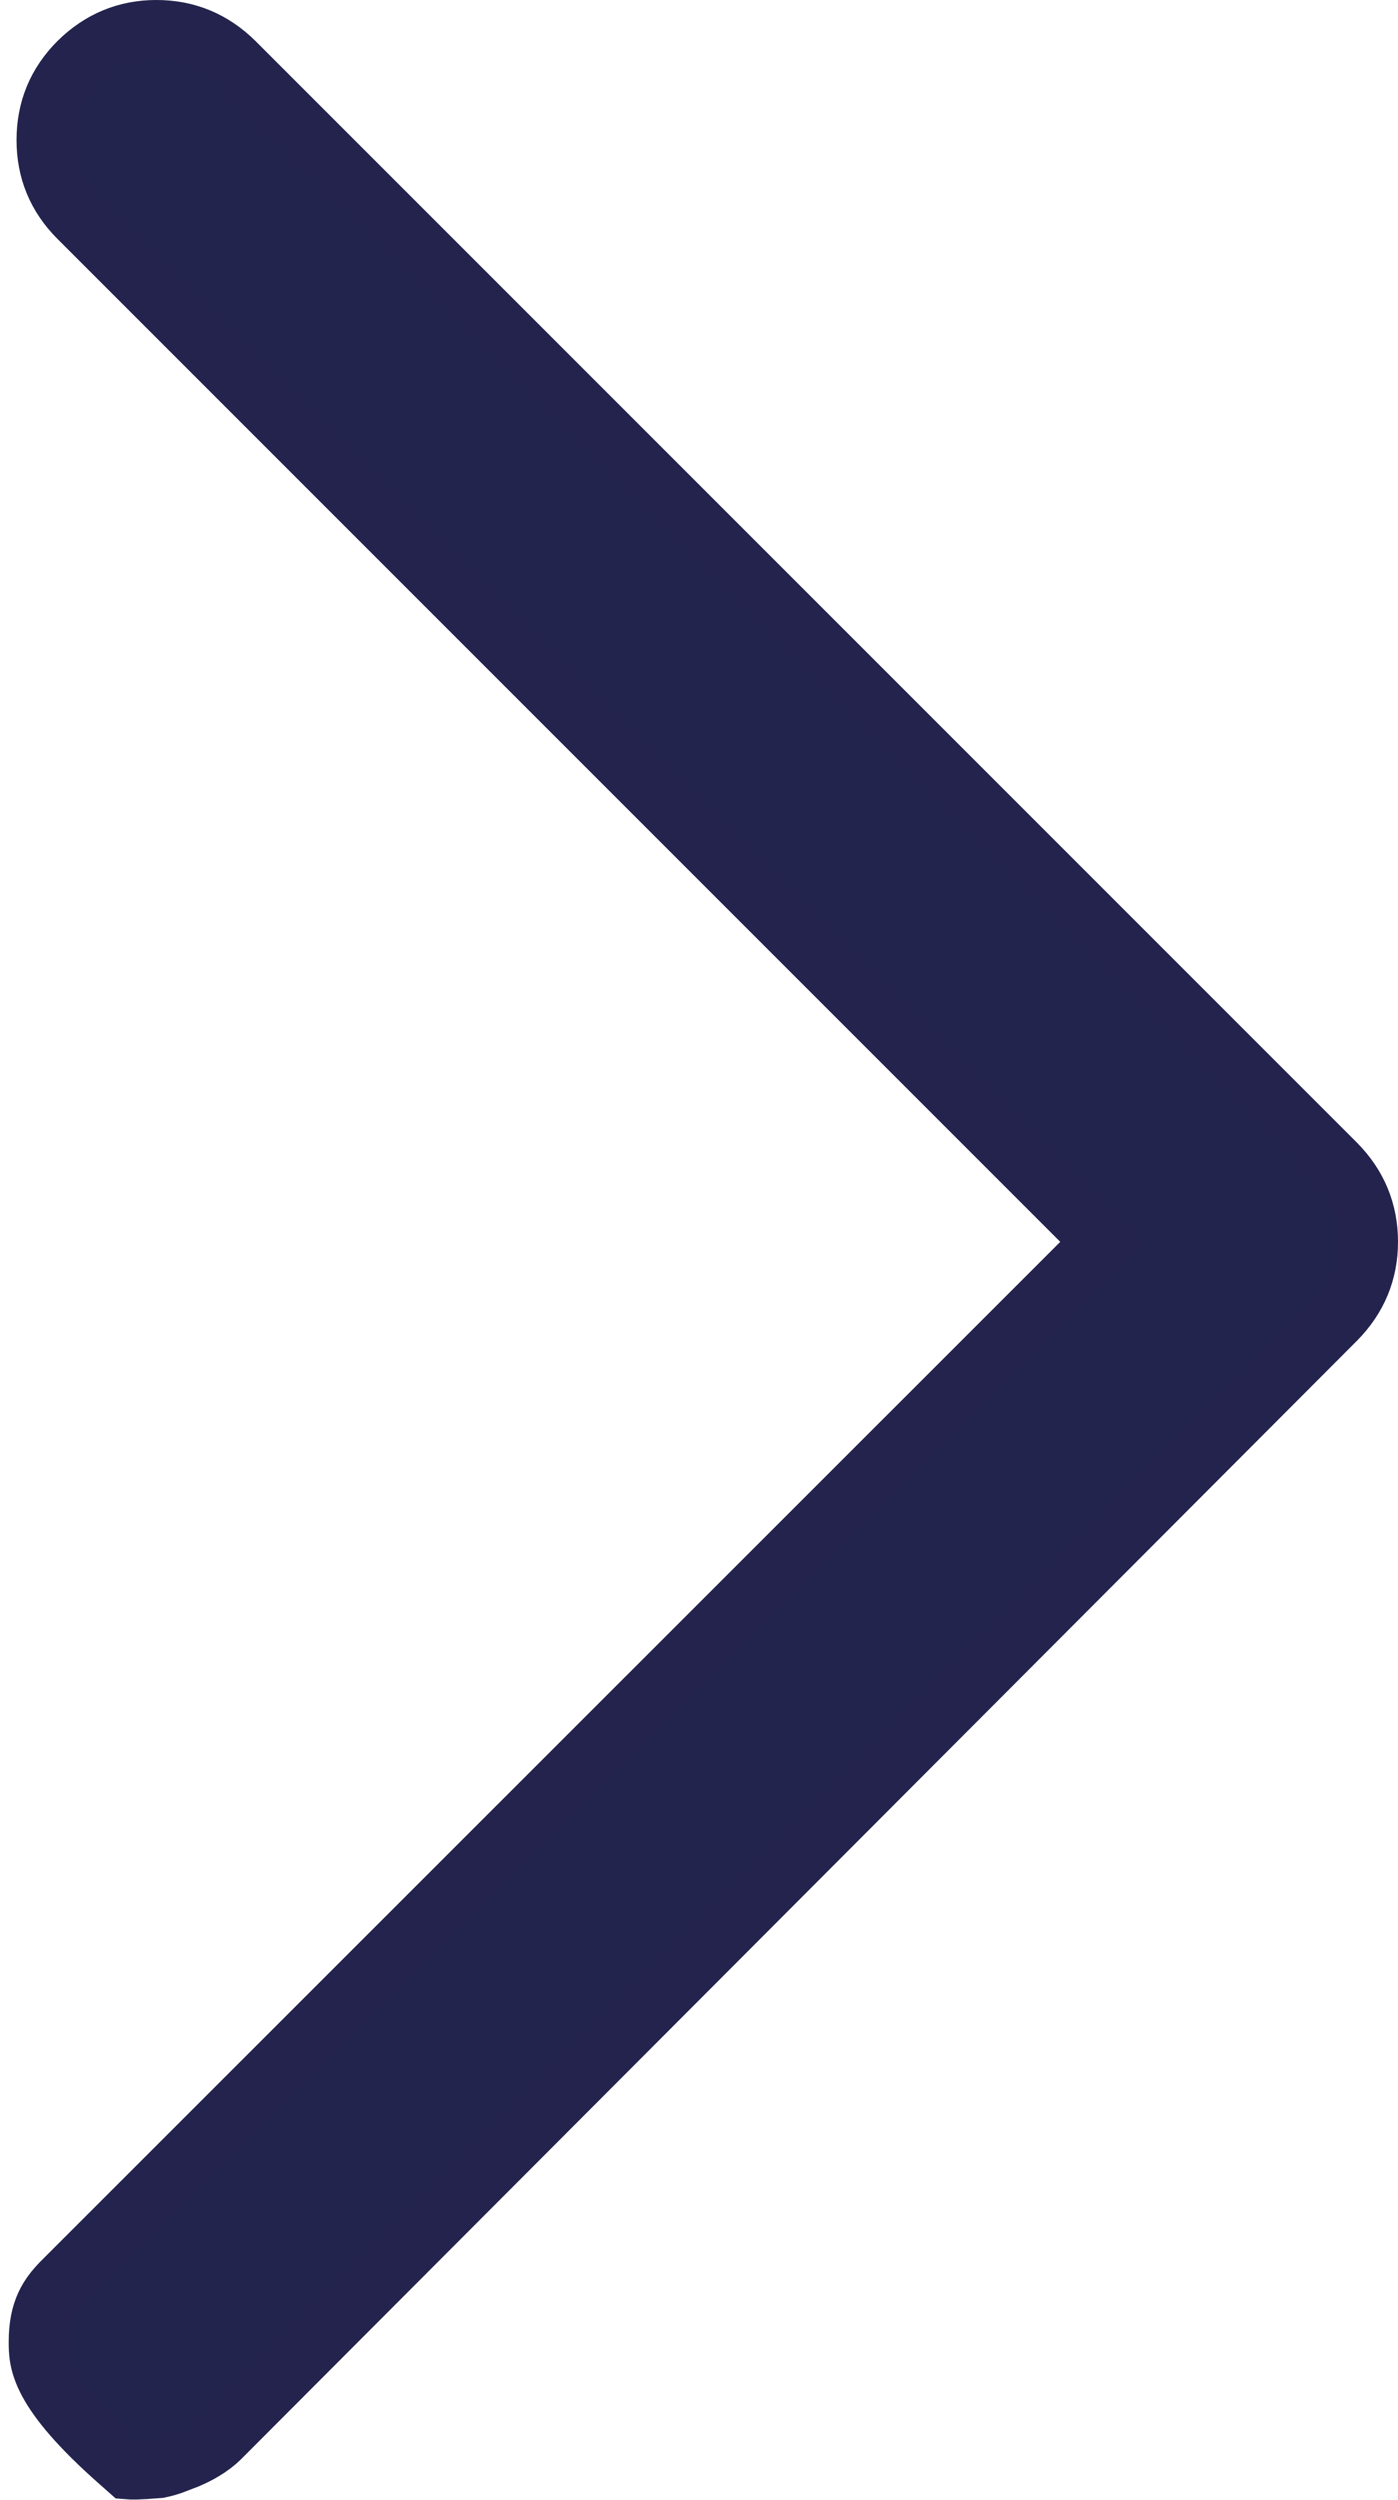 <?xml version="1.0" encoding="UTF-8"?>
<svg width="4.65px" height="8.314px" viewBox="0 0 4.65 8.314" version="1.1" xmlns="http://www.w3.org/2000/svg" xmlns:xlink="http://www.w3.org/1999/xlink">
    <title></title>
    <g id="Page-1" stroke="none" stroke-width="1" fill="none" fill-rule="evenodd">
        <g id="MENU-MOBILE-LIVELLO-01" transform="translate(-285.183, -116.823)" fill="#23244E" fill-rule="nonzero" stroke="#23234E" stroke-width="0.2">
            <g id="" transform="translate(287.508, 120.98) rotate(-90) translate(-287.508, -120.98) translate(283.551, 118.855)">
                <path d="M0.327,-0.071 C0.43,-0.071 0.479,-0.037 0.524,0.007 L3.984,3.468 L7.39,0.062 C7.462,-0.01 7.548,-0.045 7.648,-0.045 C7.749,-0.045 7.835,-0.01 7.907,0.062 C7.978,0.134 8.014,0.22 8.014,0.32 C8.014,0.421 7.978,0.507 7.907,0.579 L4.243,4.243 C4.171,4.314 4.085,4.35 3.984,4.35 C3.884,4.35 3.798,4.314 3.726,4.243 L0.007,0.532 C-0.009,0.516 -0.023,0.497 -0.035,0.477 C-0.046,0.459 -0.054,0.442 -0.062,0.424 L-0.077,0.385 C-0.085,0.366 -0.09,0.347 -0.094,0.328 C-0.1,0.252 -0.099,0.238 -0.098,0.226 L-0.075,0.2 C0.166,-0.074 0.263,-0.071 0.327,-0.071 Z" id="Path"></path>
            </g>
        </g>
    </g>
</svg>
